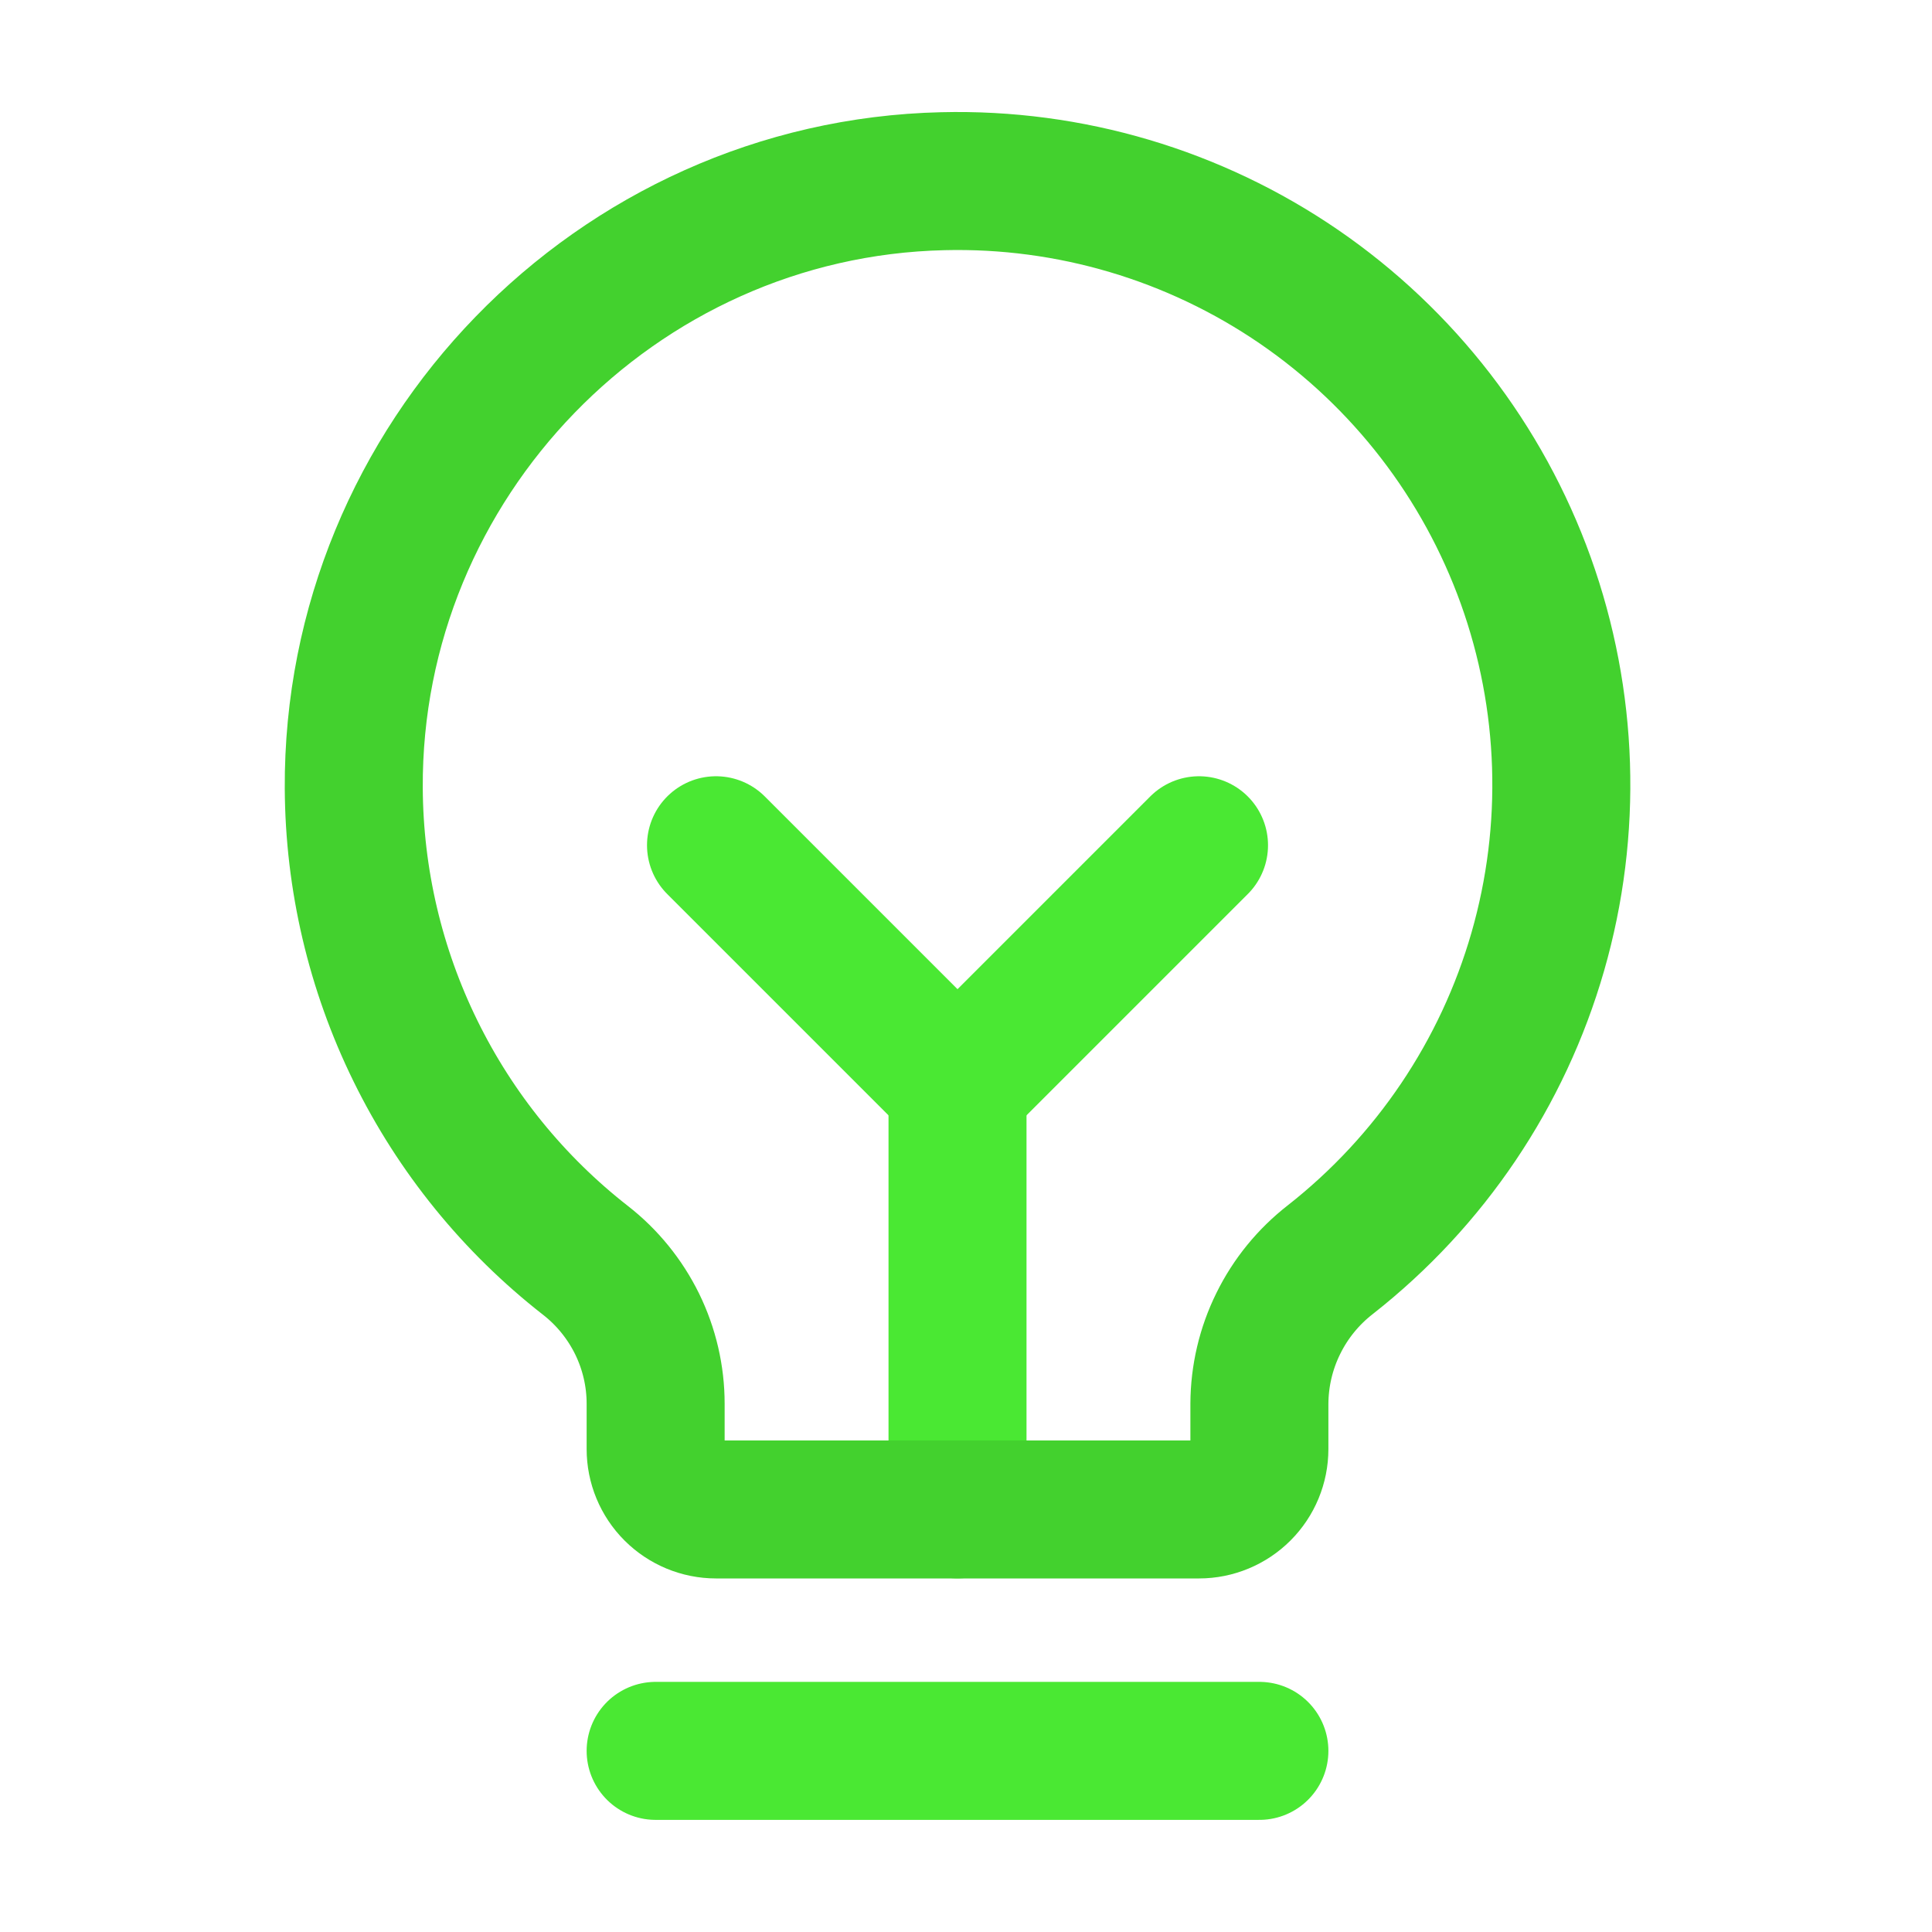 <svg width="28" height="28" viewBox="0 0 28 28" fill="none" xmlns="http://www.w3.org/2000/svg">
<g clip-path="url(#clip0_84_9616)">
<path d="M9.502 25.375H18.252" stroke="#4AE833" stroke-width="2" stroke-linecap="round" stroke-linejoin="round"/>
<path d="M13.877 21.875V15.75" stroke="#4AE833" stroke-width="2" stroke-linecap="round" stroke-linejoin="round"/>
<path d="M10.377 12.25L13.877 15.75L17.377 12.25" stroke="#4AE833" stroke-width="2" stroke-linecap="round" stroke-linejoin="round"/>
<path d="M8.485 18.266C7.445 17.454 6.602 16.416 6.021 15.231C5.439 14.046 5.134 12.745 5.127 11.425C5.101 6.682 8.925 2.735 13.666 2.626C15.504 2.581 17.308 3.116 18.825 4.155C20.341 5.195 21.491 6.685 22.113 8.415C22.734 10.144 22.795 12.026 22.287 13.792C21.779 15.559 20.727 17.12 19.281 18.255C18.962 18.503 18.704 18.819 18.526 19.181C18.347 19.543 18.254 19.941 18.252 20.344V21.001C18.252 21.233 18.16 21.455 17.996 21.619C17.832 21.783 17.609 21.876 17.377 21.876H10.377C10.145 21.876 9.922 21.783 9.758 21.619C9.594 21.455 9.502 21.233 9.502 21.001V20.344C9.502 19.943 9.41 19.548 9.234 19.188C9.057 18.828 8.801 18.512 8.485 18.266Z" stroke="#43D12E" stroke-width="2" stroke-linecap="round" stroke-linejoin="round"/>
</g>
<defs>
<clipPath id="clip0_84_9616">
<rect width="28" height="28" fill="white"/>
</clipPath>
</defs>
</svg>
